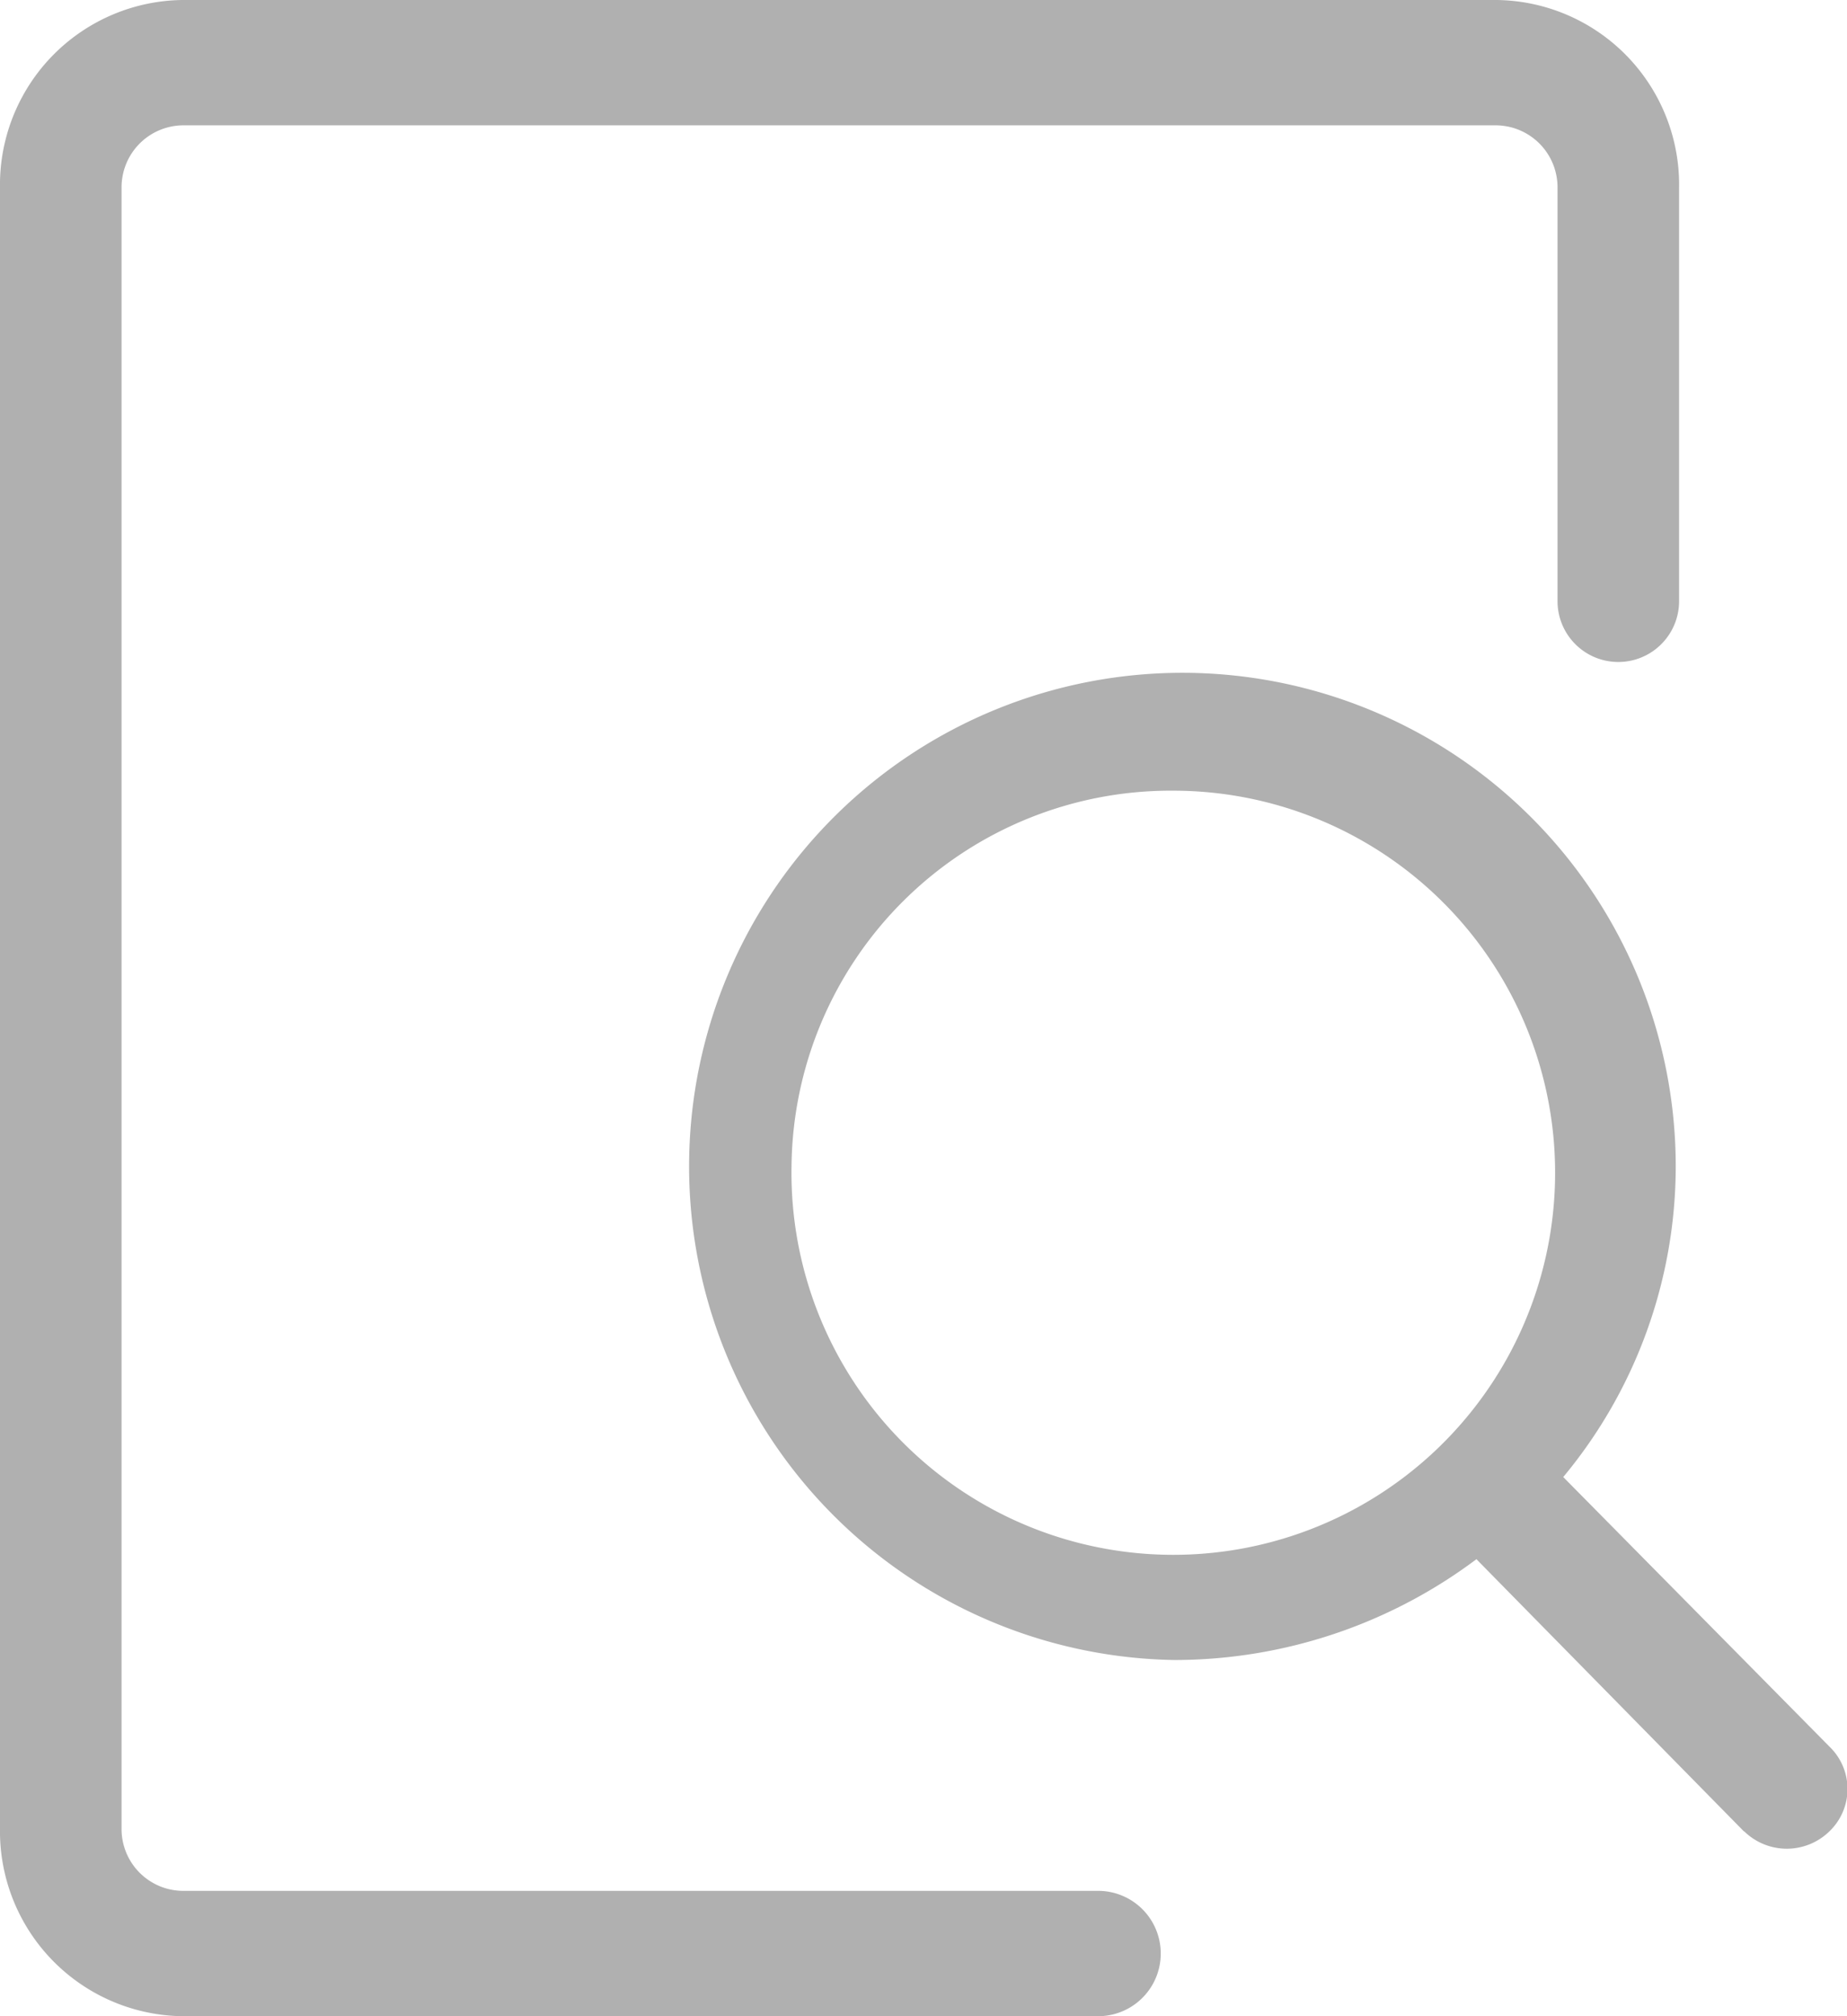 <svg viewBox="0 0 11 12"  xmlns="http://www.w3.org/2000/svg"><g clip-path="url(#clip0_706_867)"><path d="M1.086 12A1.101 1.101 0 0 1 0 10.881V1.12A1.1 1.1 0 0 1 1.086 0h7.828A1.1 1.1 0 0 1 10 1.12v2.458a.362.362 0 0 1-.724 0V1.12a.369.369 0 0 0-.362-.374H1.086a.369.369 0 0 0-.362.374v9.761a.368.368 0 0 0 .362.373H6.54a.373.373 0 0 1 0 .746H1.086zm9.3-1.1L8.793 9.28a3 3 0 0 1-1.8.6A2.938 2.938 0 1 1 9.98 6.939c0 .677-.237 1.332-.67 1.852L10.9 10.4a.349.349 0 0 1-.005.5.363.363 0 0 1-.507 0h-.002zM4.714 6.94A2.274 2.274 0 1 0 6.99 4.706 2.258 2.258 0 0 0 4.714 6.94z" fill="#B0B0B0"/></g><defs><clipPath><path fill="#fff" d="M0 0h11v12H0z"/></clipPath></defs></svg>
